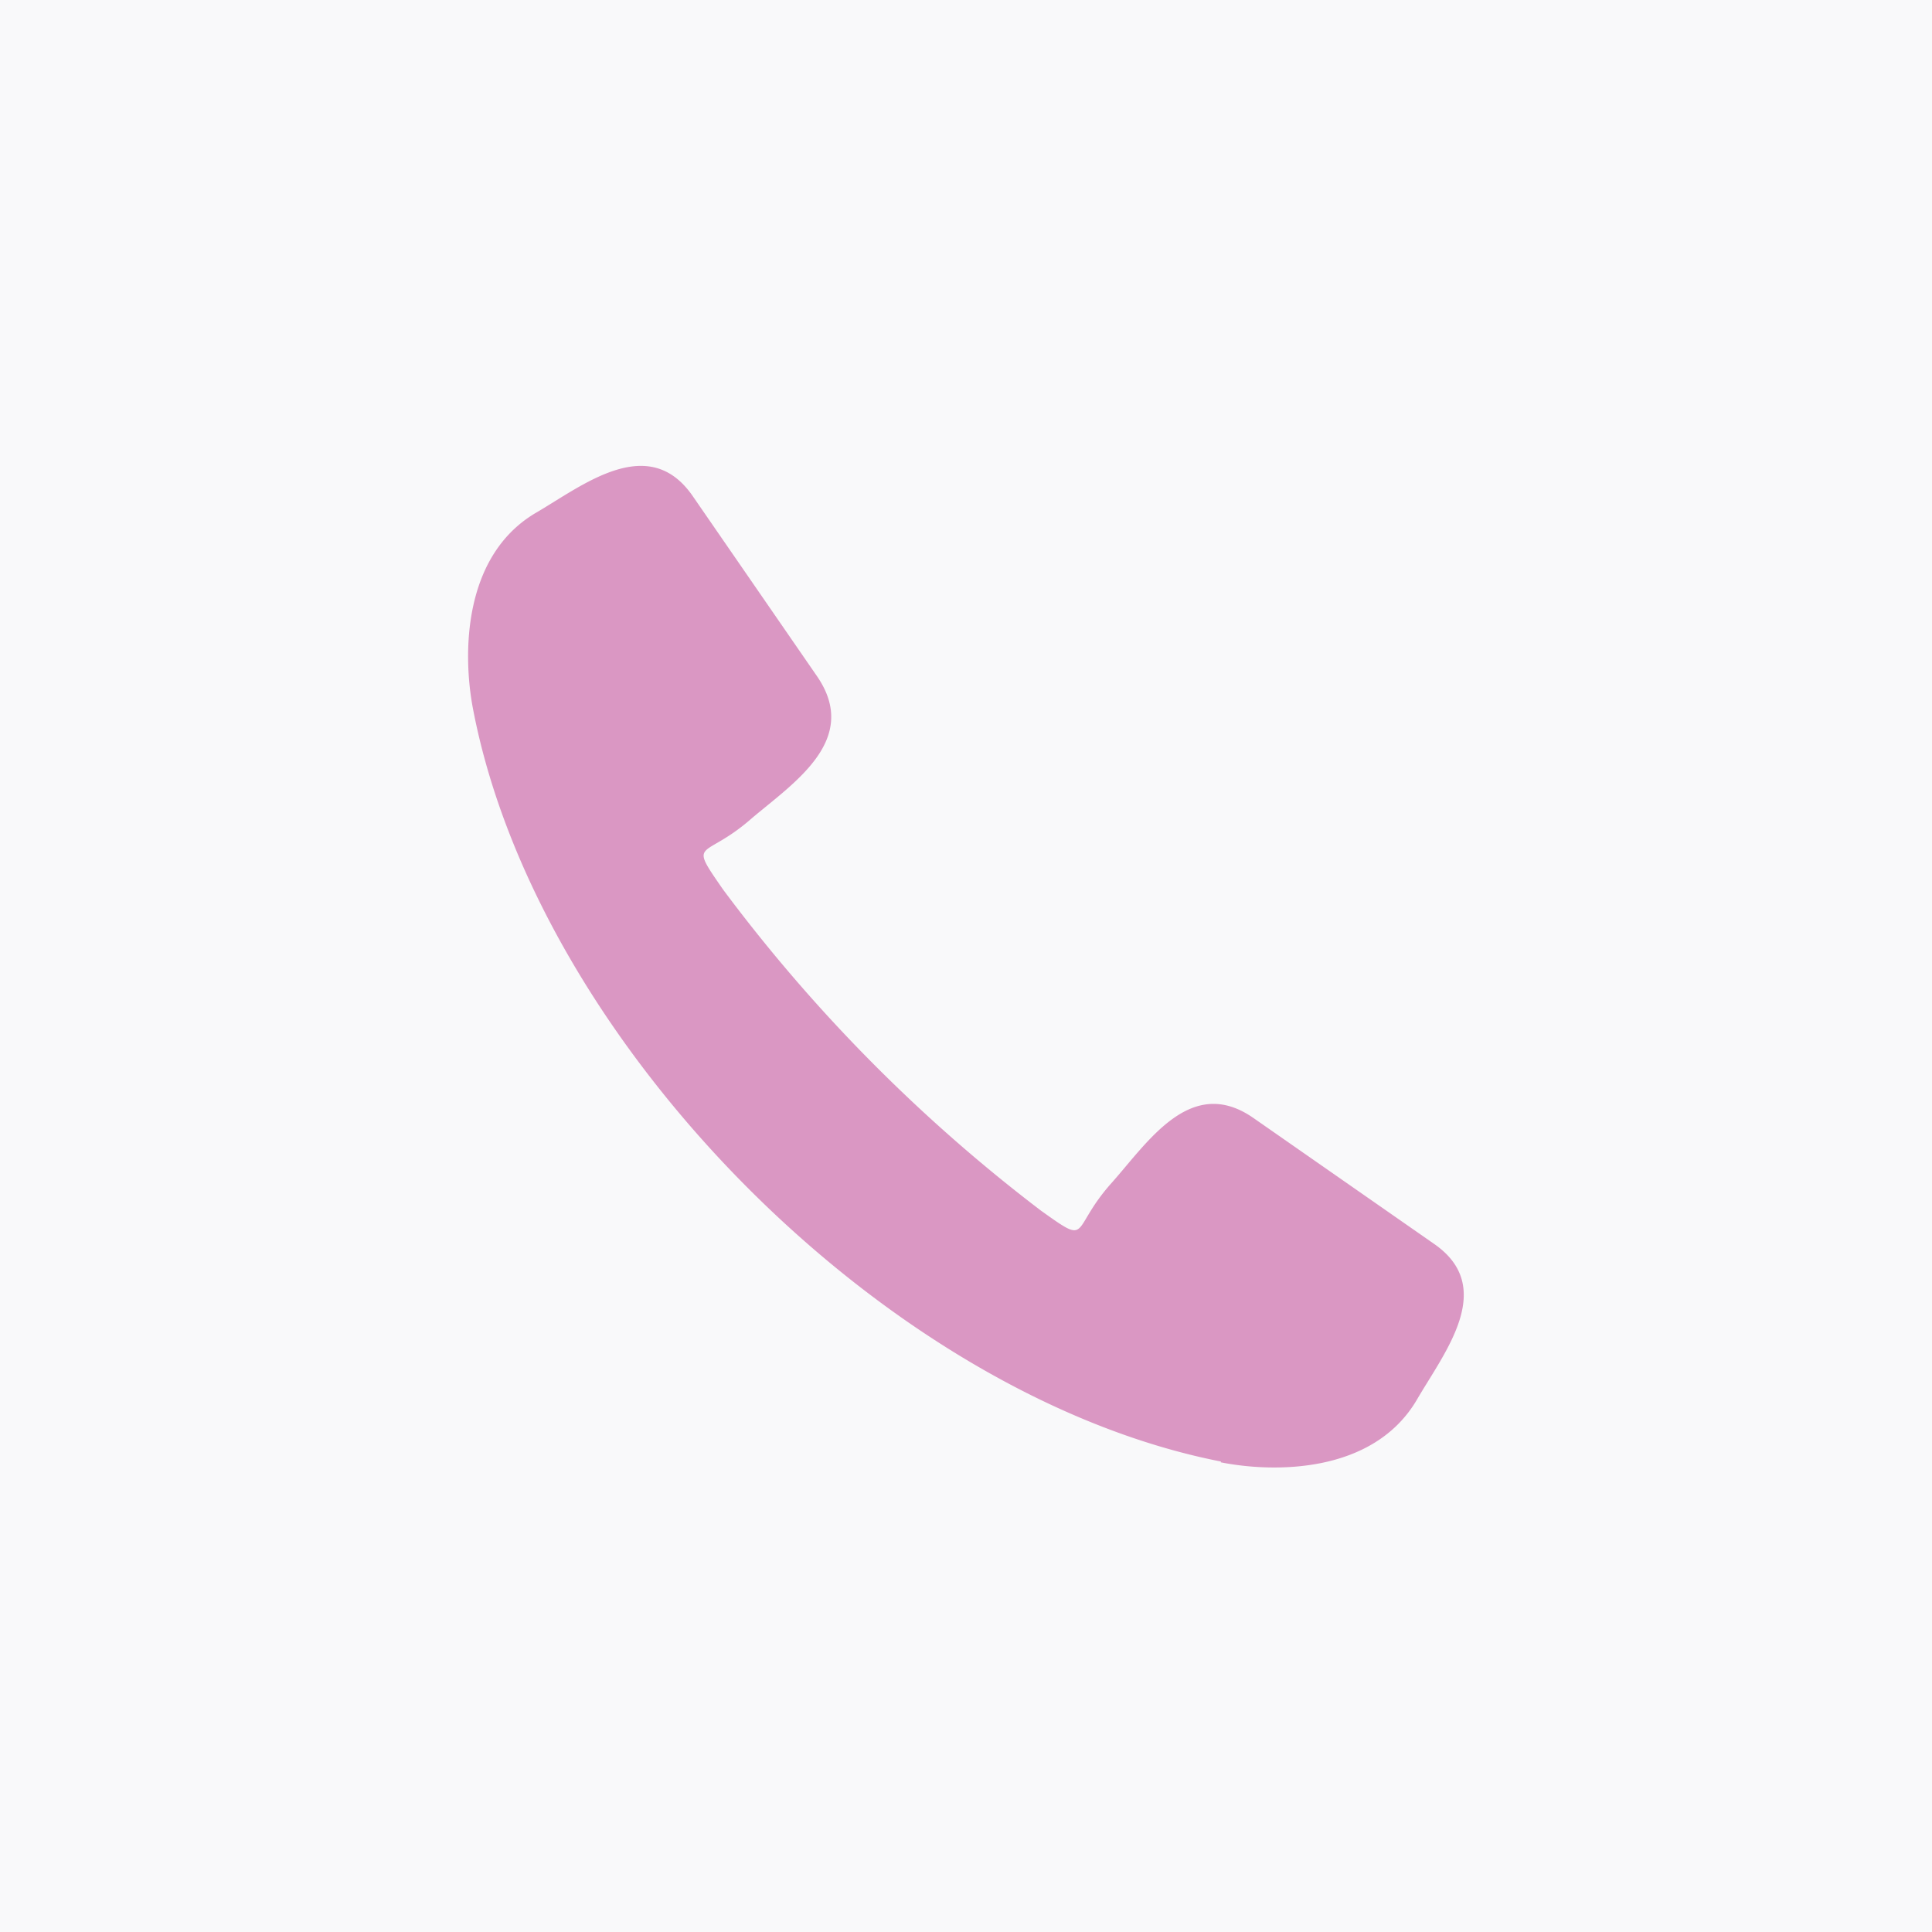 <svg id="Layer_1" data-name="Layer 1" xmlns="http://www.w3.org/2000/svg" viewBox="0 0 99.34 99.35"><defs><style>.cls-1{fill:#f9f9fa;}.cls-2{fill:#da97c3;}</style></defs><rect class="cls-1" width="99.34" height="99.35"/><path class="cls-2" d="M405.24,421.18c-17.17-3.37-35.22-21.56-38.47-38.76-.51-2.72-.54-7.85,3.31-10.06,2.41-1.42,5.75-4.08,8-.82l6.41,9.29c2.21,3.26-1.25,5.47-3.38,7.28-2.49,2.19-3.31,1-1.47,3.66A83.12,83.12,0,0,0,396,408.29c2.58,1.84,1.44,1,3.62-1.44,1.87-2.1,4.08-5.59,7.31-3.32l9.27,6.46c3.23,2.24.54,5.56-.88,8-2.24,3.83-7.37,3.77-10.09,3.23Z" transform="translate(-342.46 -346.03)"/></svg>